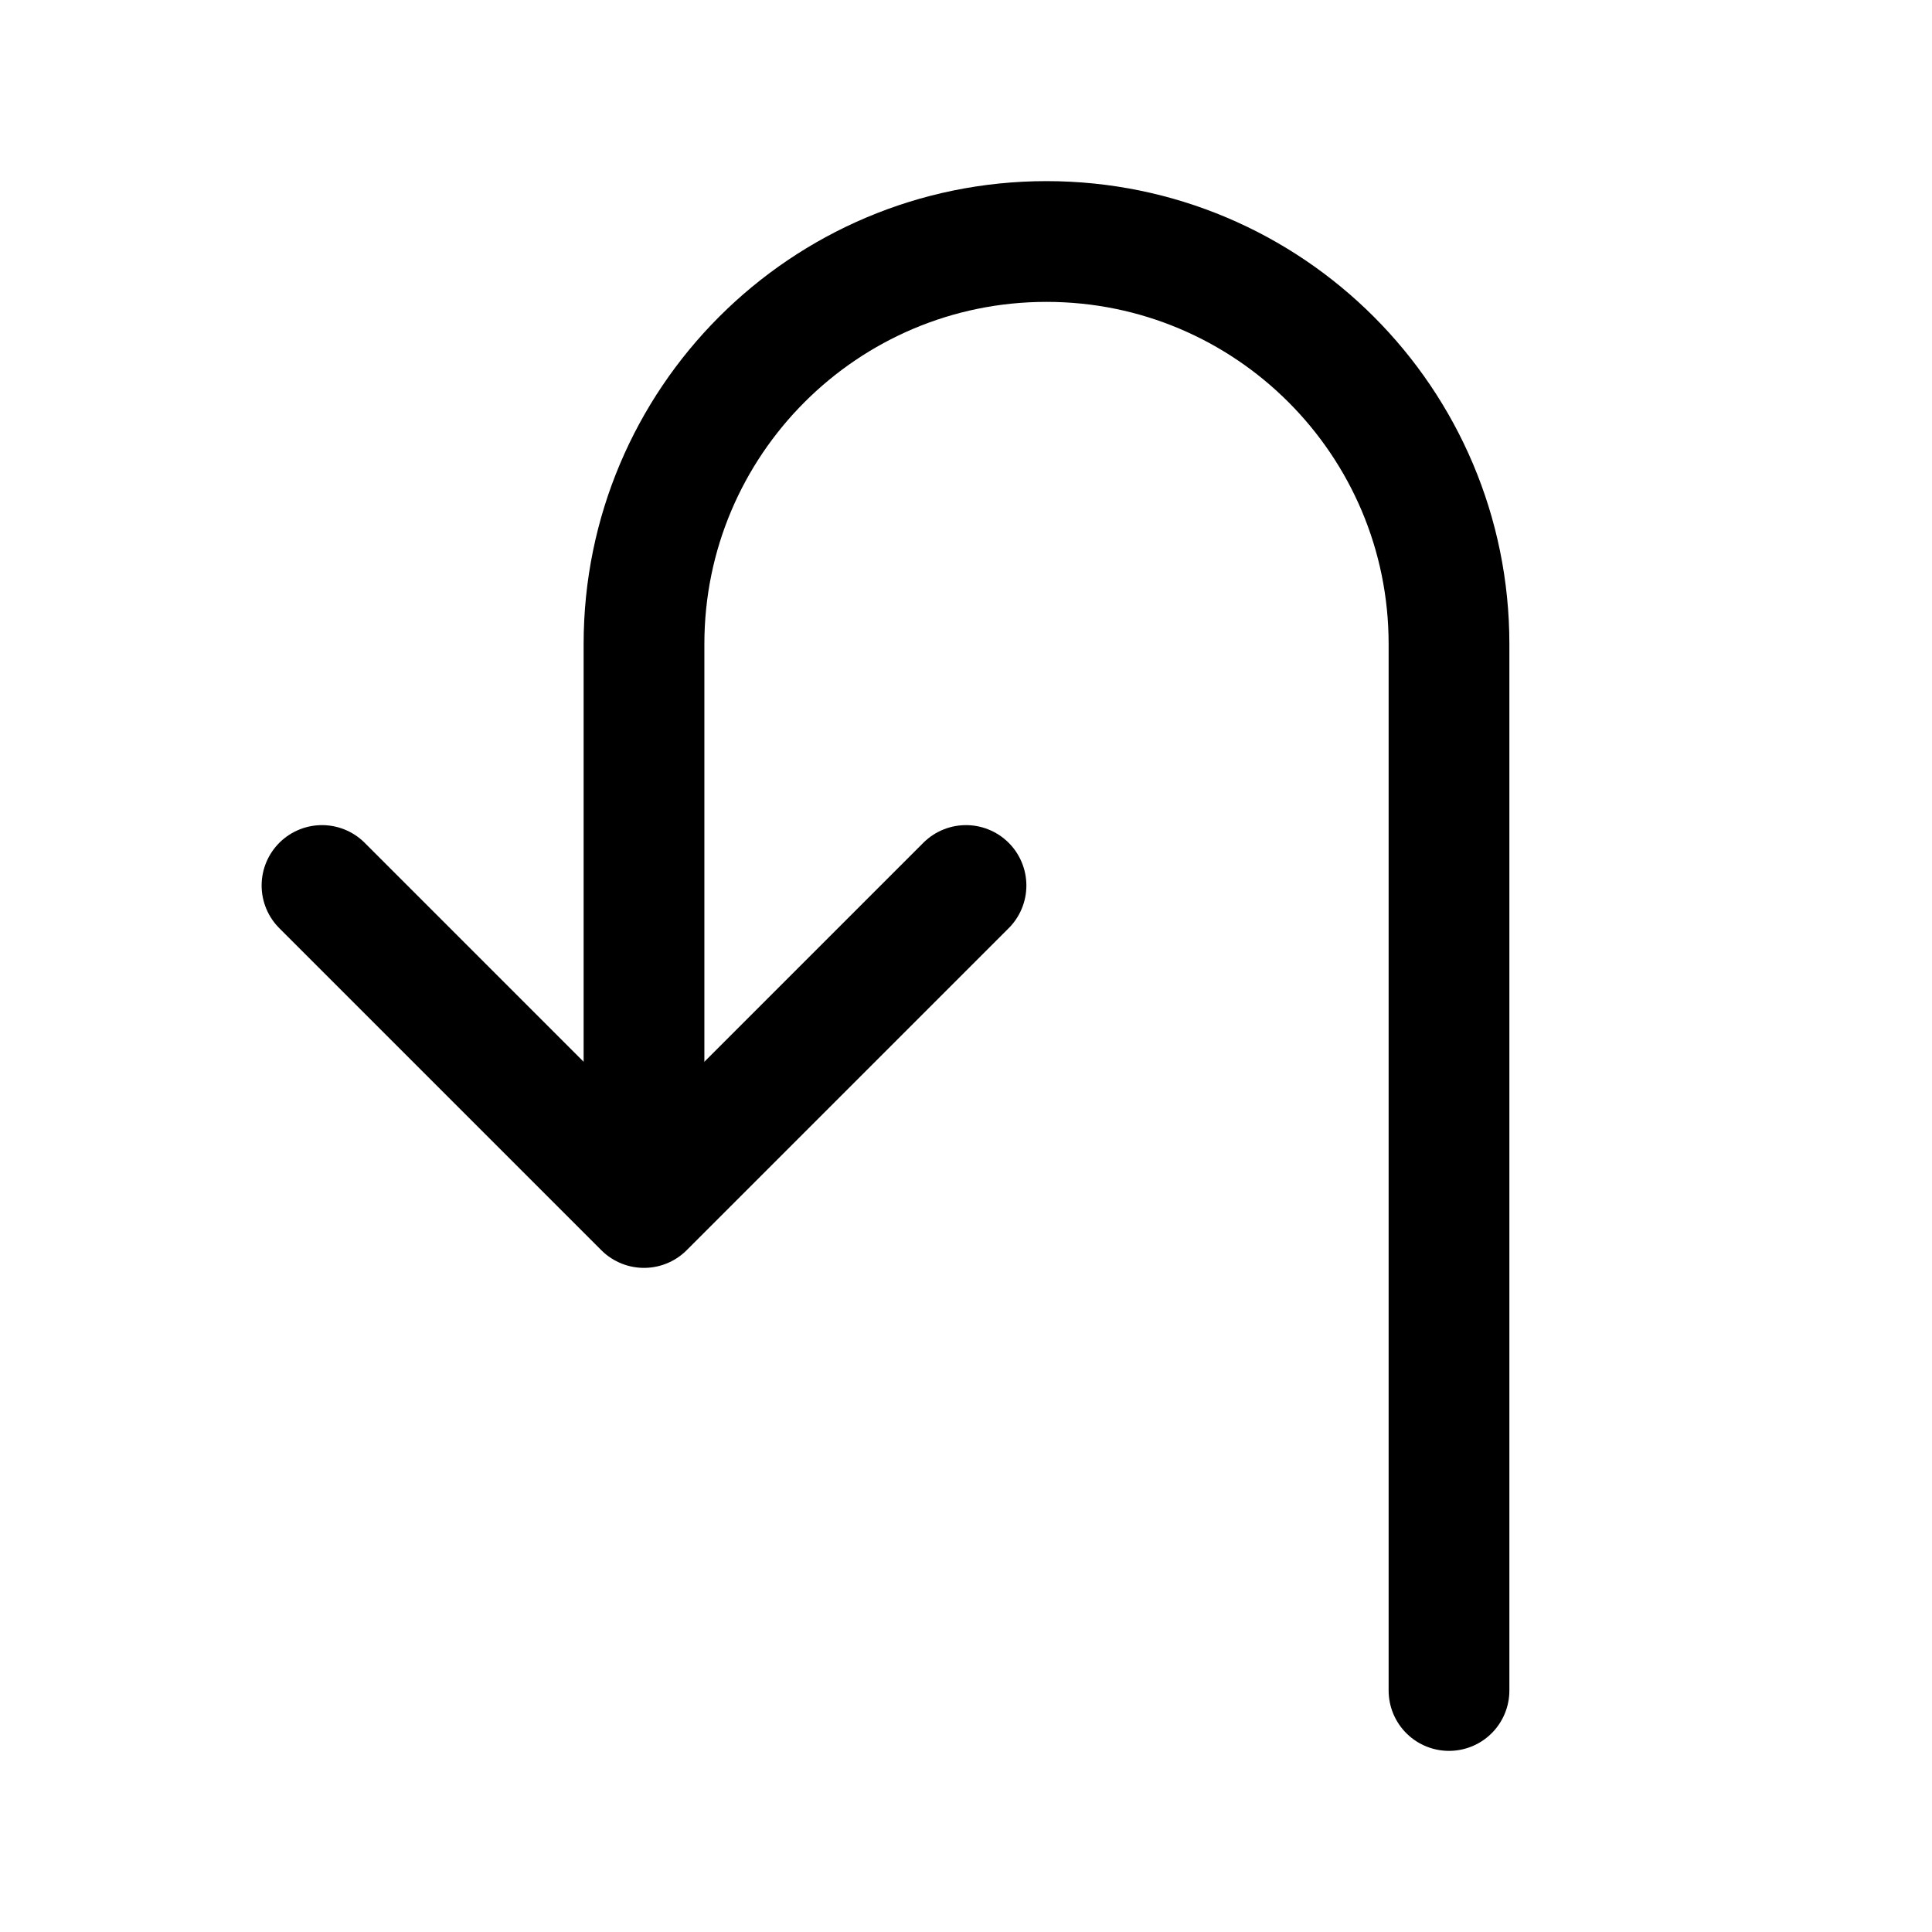<svg width="24" height="24" viewBox="0 0 24 24" stroke-width="1.5" fill="none" xmlns="http://www.w3.org/2000/svg">
<path d="M8 14V8C8 5.239 10.239 3 13 3C15.761 3 18 5.239 18 8V21" stroke="currentColor" stroke-linecap="round" stroke-linejoin="round"/>
<path d="M12 11C10.438 12.562 9.562 13.438 8 15C6.438 13.438 5.562 12.562 4 11" stroke="currentColor" stroke-linecap="round" stroke-linejoin="round"/>
</svg>
